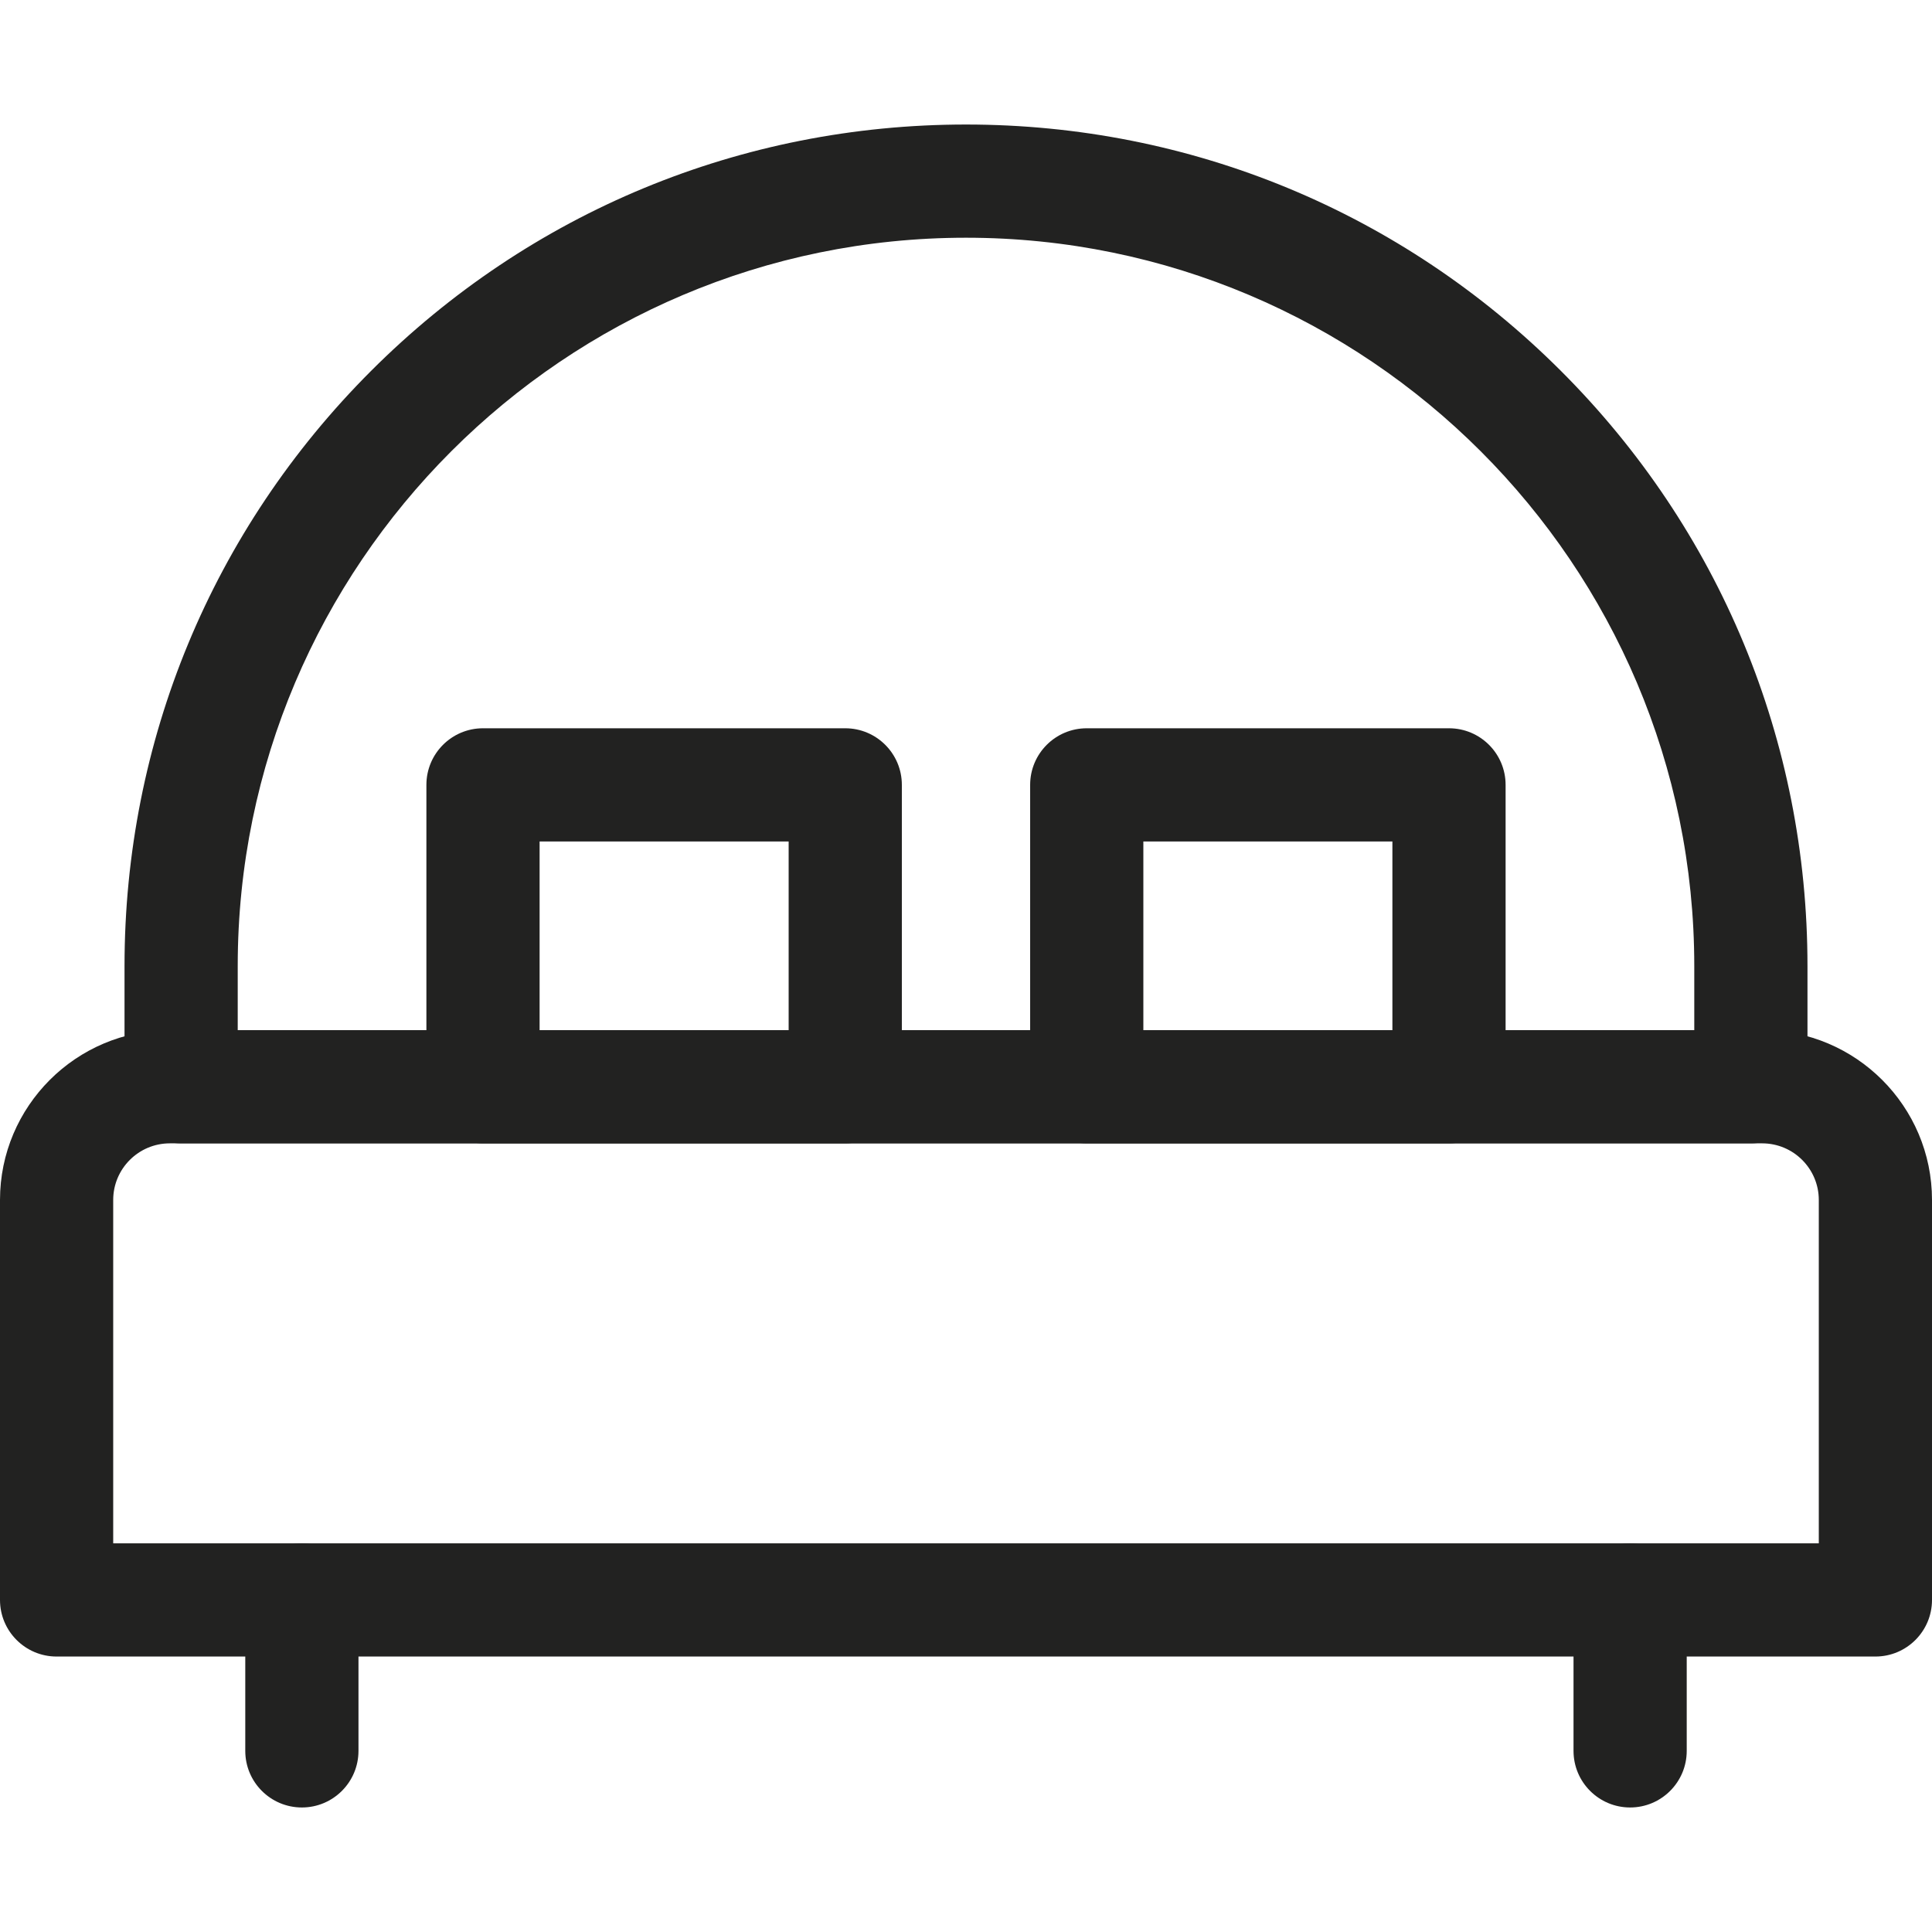 <svg id="Capa_1" enable-background="new 0 0 512 512" height="512" viewBox="0 0 512 512" width="512" xmlns="http://www.w3.org/2000/svg"><g><g><g><path d="m497 439h-482c-8.284 0-15-6.716-15-15v-106c0-24.813 20.187-45 45-45h422c24.813 0 45 20.187 45 45v106c0 8.284-6.716 15-15 15zm-467-30h452v-91c0-8.271-6.729-15-15-15h-422c-8.271 0-15 6.729-15 15z" fill="#222221"/></g><g><path d="m80 479c-8.284 0-15-6.716-15-15v-40c0-8.284 6.716-15 15-15s15 6.716 15 15v40c0 8.284-6.716 15-15 15z" fill="#222221"/></g><g><path d="m432 479c-8.284 0-15-6.716-15-15v-40c0-8.284 6.716-15 15-15s15 6.716 15 15v40c0 8.284-6.716 15-15 15z" fill="#222221"/></g><g><path d="m224 303h-96c-8.284 0-15-6.716-15-15v-80c0-8.284 6.716-15 15-15h96c8.284 0 15 6.716 15 15v80c0 8.284-6.716 15-15 15zm-81-30h66v-50h-66z" fill="#222221"/></g><g><path d="m384 303h-96c-8.284 0-15-6.716-15-15v-80c0-8.284 6.716-15 15-15h96c8.284 0 15 6.716 15 15v80c0 8.284-6.716 15-15 15zm-81-30h66v-50h-66z" fill="#222221"/></g><g><path d="m464 303h-416c-8.284 0-15-6.716-15-15v-32c0-59.565 23.196-115.565 65.315-157.685s98.12-65.315 157.685-65.315c59.476 0 115.429 23.15 157.554 65.185 42.203 42.115 65.446 98.161 65.446 157.815v32c0 8.284-6.716 15-15 15zm-401-30h386v-17c0-106.42-86.579-193-193-193-106.42 0-193 86.58-193 193z" fill="#222221"/></g></g></g></svg>